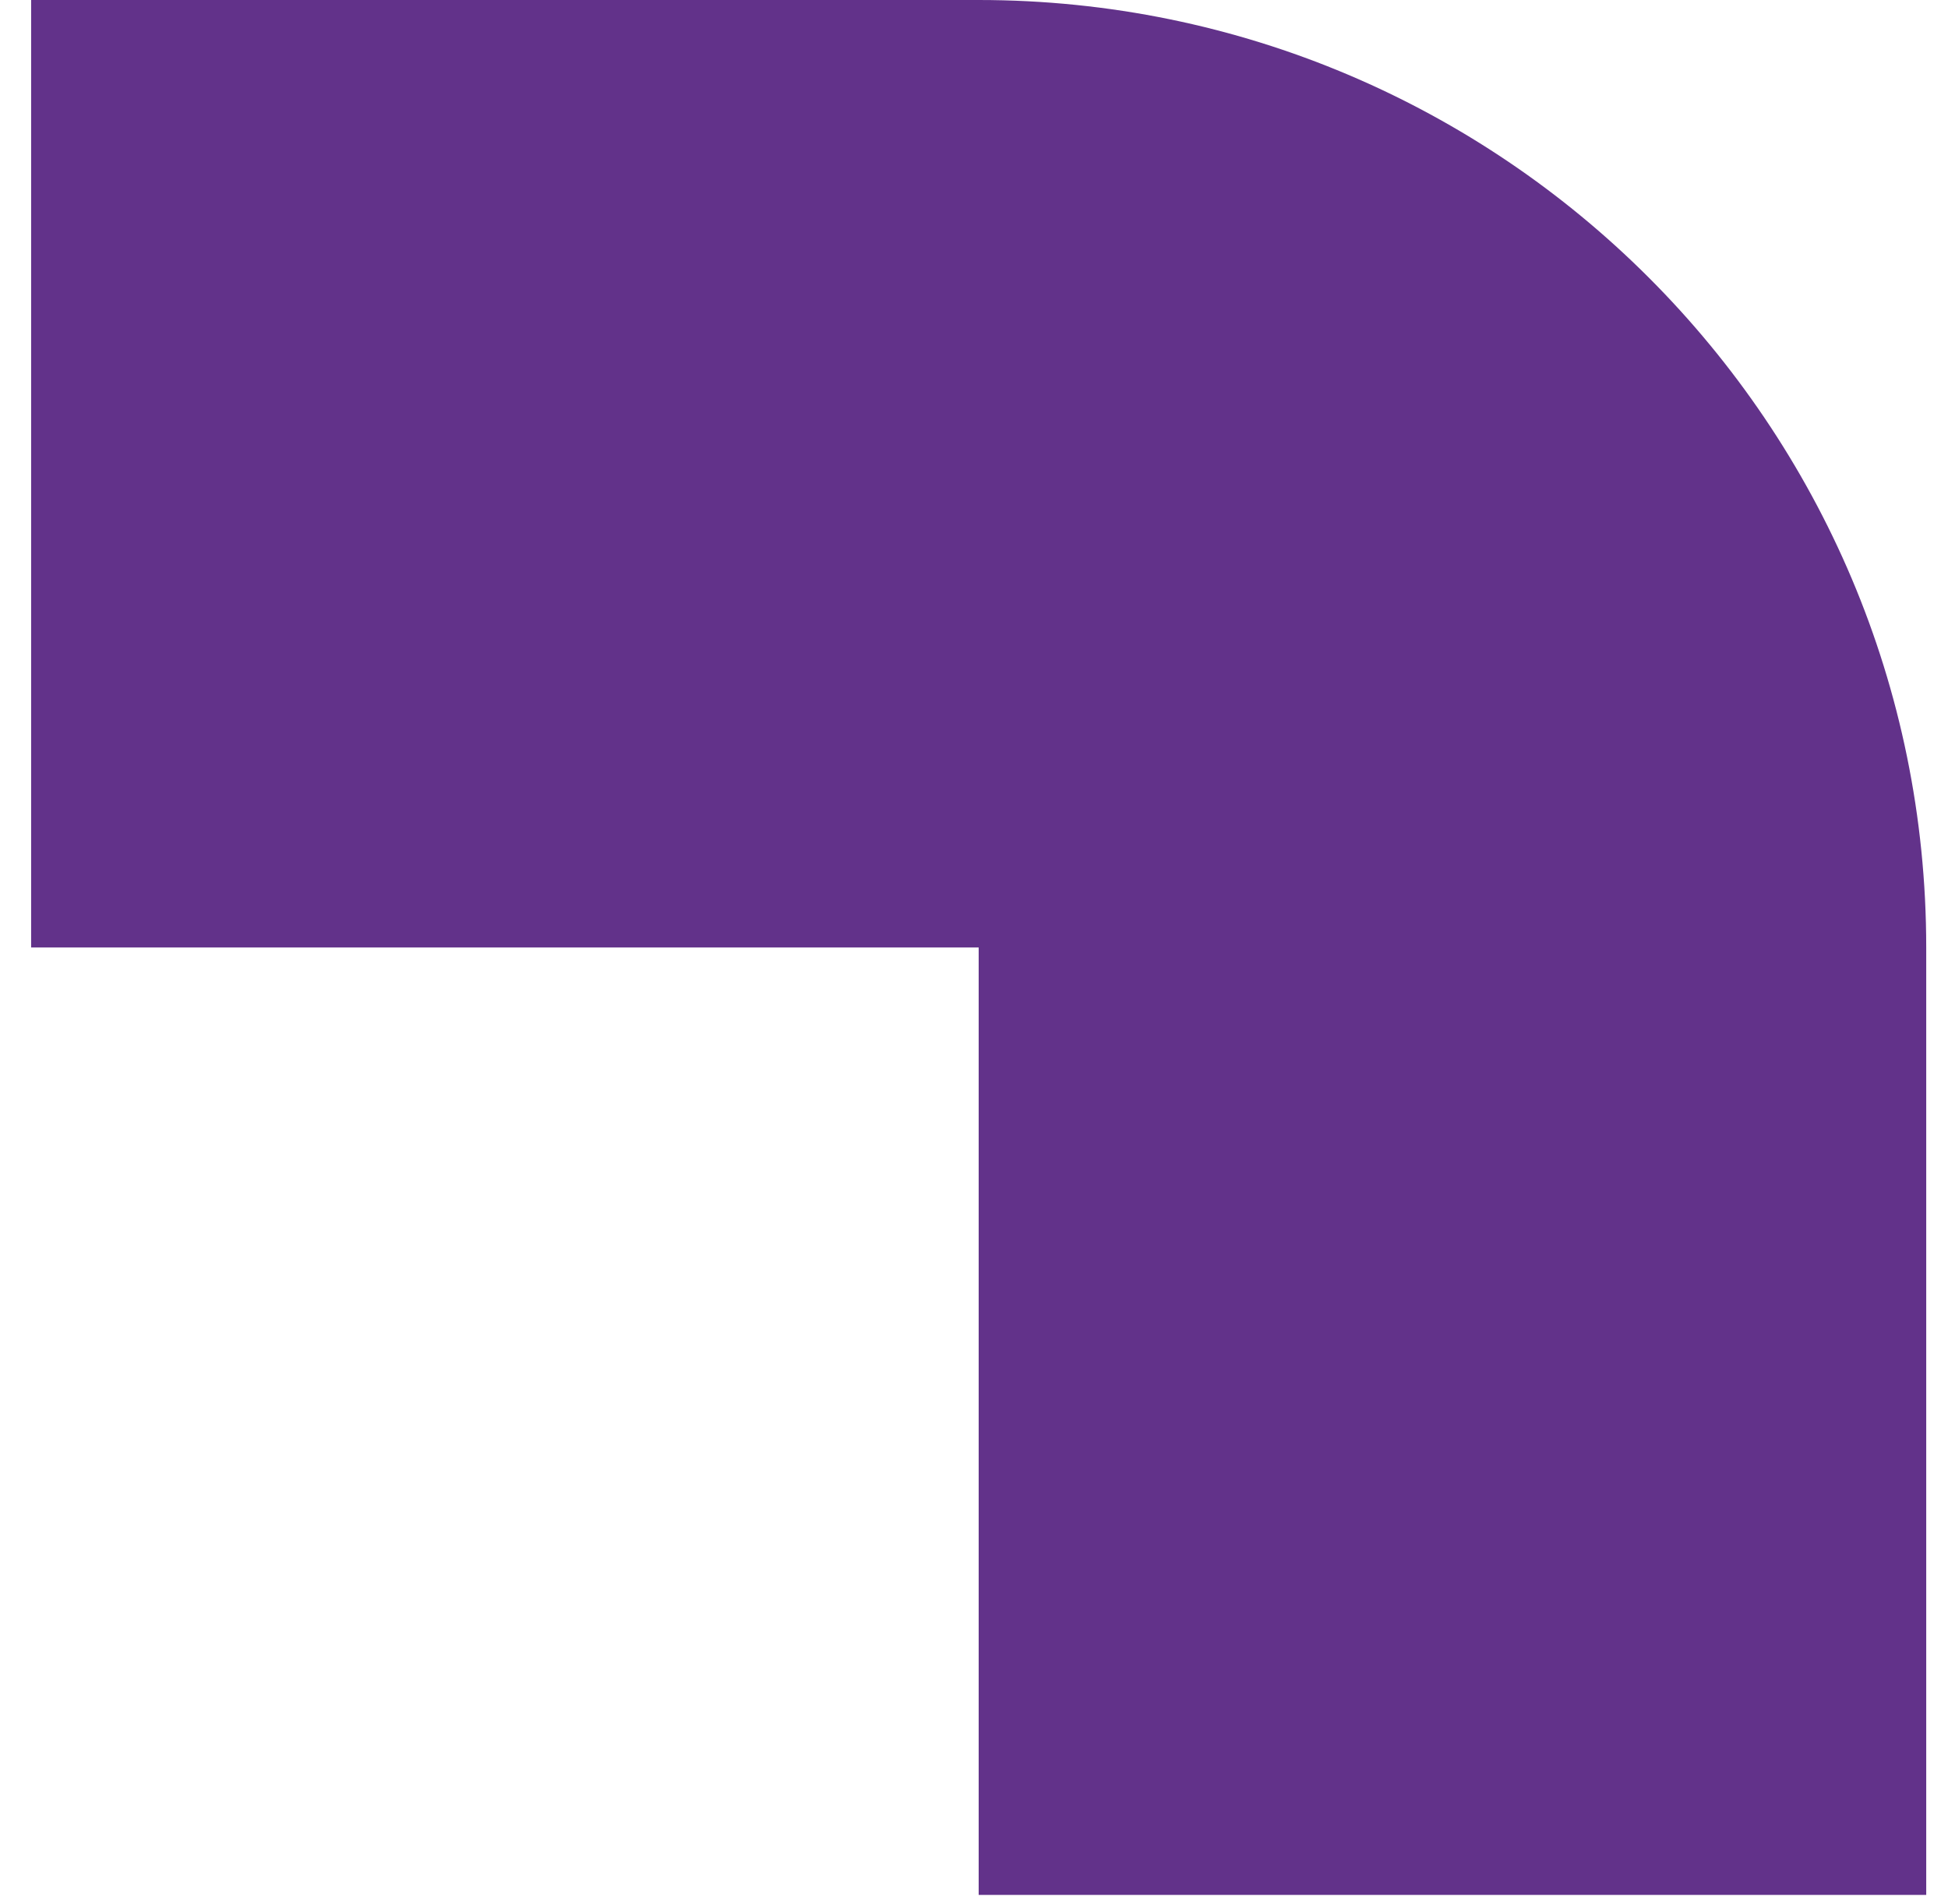 <svg width="45" height="44" viewBox="0 0 45 44" fill="none" xmlns="http://www.w3.org/2000/svg">
<path d="M22.608 0H0.719V21.891H22.608V43.782H44.497V21.891C44.497 9.801 34.697 0 22.608 0Z" fill="#62328A"/>
</svg>
